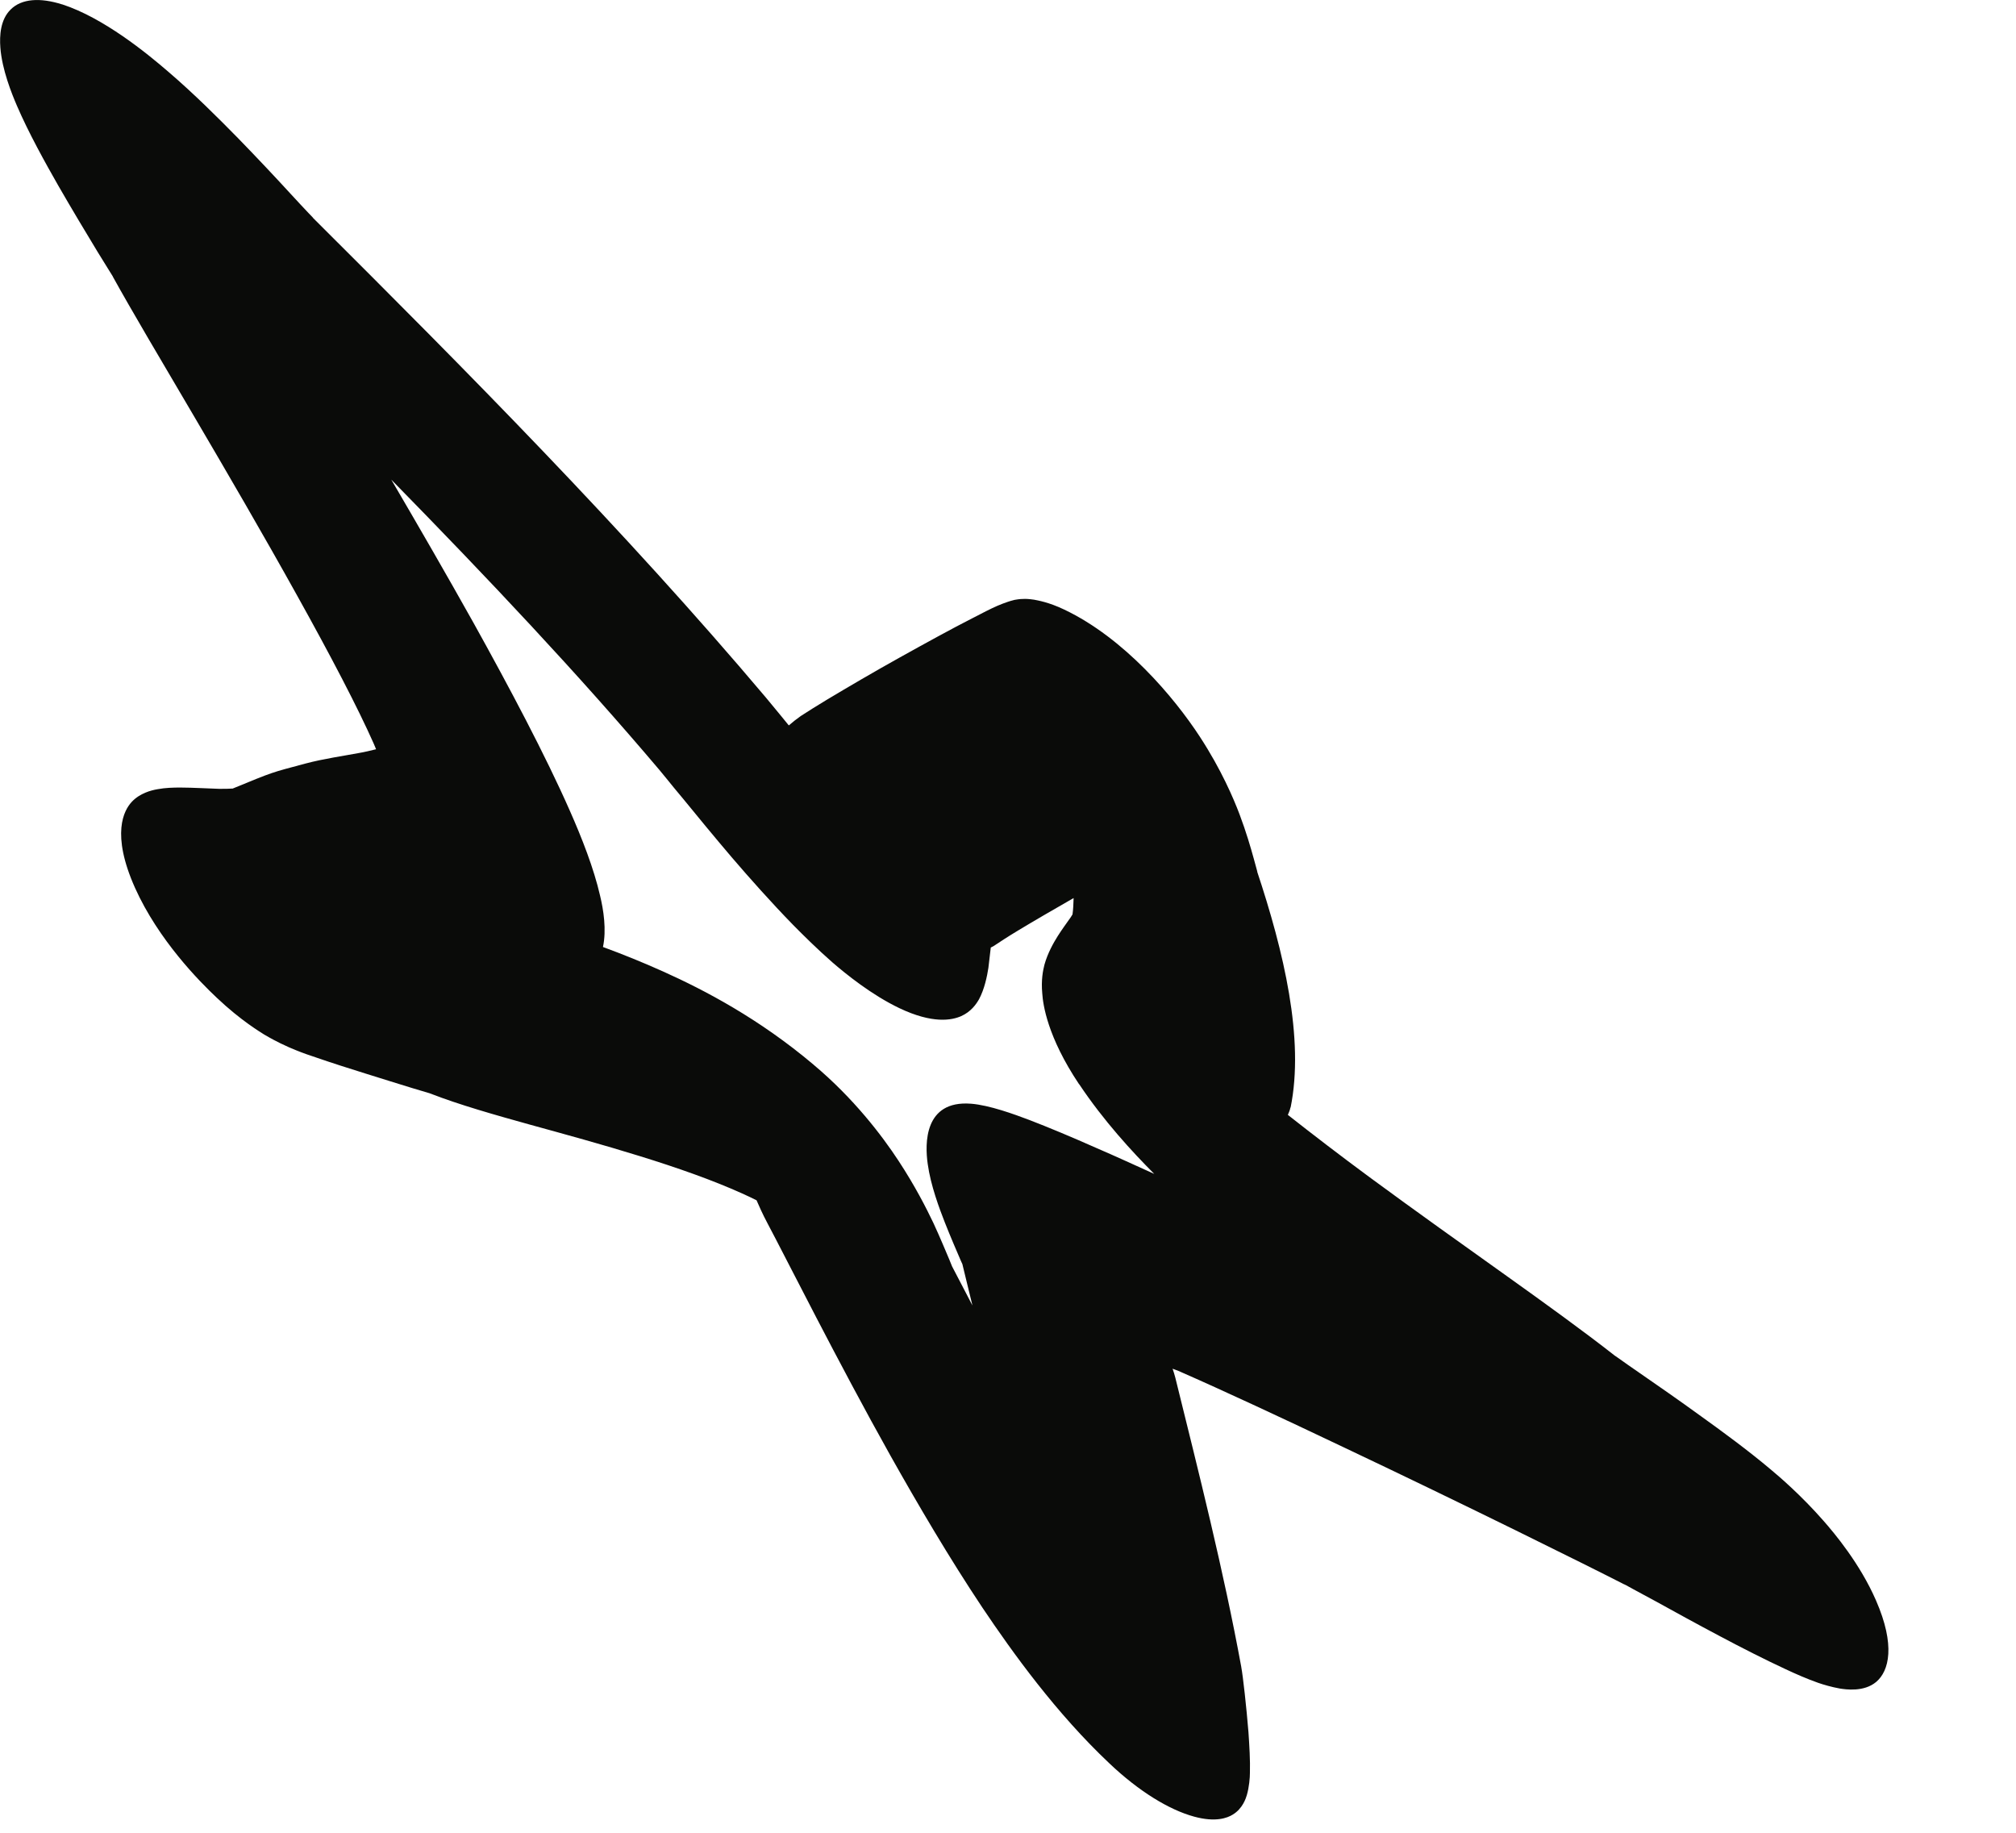 <?xml version="1.0" encoding="utf-8"?>
<svg xmlns="http://www.w3.org/2000/svg" fill="none" height="100%" overflow="visible" preserveAspectRatio="none" style="display: block;" viewBox="0 0 11 10" width="100%">
<path d="M0.058 0.052C0.118 -0.008 0.219 -0.014 0.339 0.024H0.34C0.566 0.098 0.801 0.29 0.919 0.392C1.058 0.511 1.192 0.645 1.298 0.753C1.407 0.865 1.511 0.976 1.587 1.059C1.627 1.102 1.657 1.135 1.683 1.162C1.696 1.176 1.704 1.184 1.708 1.188H1.707C2.547 2.025 3.402 2.886 4.179 3.806L4.255 3.898C4.27 3.917 4.287 3.937 4.304 3.958C4.326 3.939 4.35 3.92 4.369 3.907C4.407 3.882 4.457 3.851 4.513 3.817C4.625 3.75 4.768 3.666 4.91 3.587C5.052 3.508 5.194 3.43 5.304 3.374C5.358 3.346 5.406 3.321 5.443 3.305C5.461 3.297 5.481 3.29 5.498 3.284C5.506 3.281 5.52 3.277 5.536 3.273C5.544 3.272 5.561 3.268 5.583 3.268C5.594 3.267 5.615 3.268 5.642 3.272C5.662 3.276 5.721 3.285 5.807 3.326C6.135 3.482 6.406 3.804 6.547 4.02C6.665 4.201 6.731 4.358 6.763 4.442C6.8 4.54 6.825 4.627 6.841 4.685C6.867 4.779 6.861 4.758 6.858 4.751C7.005 5.192 7.118 5.668 7.042 6.043H7.041C7.038 6.06 7.031 6.072 7.027 6.083C7.159 6.187 7.31 6.303 7.474 6.424C7.724 6.608 7.98 6.79 8.221 6.962C8.427 7.109 8.643 7.265 8.81 7.396C8.813 7.398 8.821 7.404 8.836 7.414C8.864 7.434 8.898 7.458 8.946 7.491C9.037 7.554 9.16 7.639 9.281 7.727C9.394 7.808 9.54 7.915 9.662 8.018C9.709 8.057 9.829 8.16 9.949 8.297C10.009 8.365 10.149 8.532 10.236 8.732C10.343 8.977 10.308 9.117 10.237 9.177C10.17 9.233 10.071 9.218 10.039 9.213C9.994 9.205 9.95 9.192 9.921 9.182C9.861 9.161 9.795 9.132 9.742 9.107C9.632 9.056 9.5 8.989 9.38 8.925C9.257 8.86 9.132 8.791 9.034 8.737C8.984 8.71 8.944 8.688 8.91 8.67C8.876 8.651 8.863 8.644 8.861 8.644C8.668 8.545 7.989 8.208 7.328 7.895C6.998 7.738 6.679 7.589 6.43 7.48C6.419 7.476 6.409 7.472 6.398 7.468C6.403 7.483 6.409 7.5 6.413 7.517C6.54 8.031 6.677 8.572 6.773 9.096V9.097C6.782 9.144 6.801 9.315 6.812 9.451C6.817 9.523 6.822 9.606 6.82 9.672C6.82 9.7 6.816 9.75 6.803 9.795C6.798 9.811 6.781 9.868 6.726 9.901C6.697 9.919 6.633 9.944 6.516 9.912C6.379 9.875 6.213 9.773 6.054 9.622C5.764 9.349 5.525 9.017 5.36 8.771C5.18 8.501 5.009 8.21 4.859 7.943C4.573 7.433 4.284 6.855 4.189 6.677L4.188 6.675C4.16 6.623 4.14 6.576 4.128 6.549C4.105 6.537 4.078 6.525 4.05 6.512C3.888 6.439 3.698 6.372 3.491 6.308C3.285 6.244 3.083 6.189 2.887 6.135C2.704 6.084 2.505 6.028 2.344 5.965L2.25 5.937C2.18 5.915 2.087 5.887 1.996 5.858C1.906 5.83 1.809 5.799 1.731 5.772C1.694 5.76 1.651 5.745 1.612 5.729C1.594 5.722 1.564 5.709 1.529 5.692C1.513 5.684 1.481 5.668 1.442 5.645C1.422 5.632 1.315 5.569 1.184 5.445C1.087 5.354 0.865 5.129 0.737 4.845C0.604 4.548 0.677 4.42 0.719 4.375C0.763 4.328 0.824 4.312 0.86 4.306C0.902 4.298 0.947 4.297 0.984 4.297C1.048 4.297 1.153 4.303 1.195 4.304C1.265 4.305 1.275 4.3 1.266 4.304C1.5 4.208 1.473 4.218 1.667 4.166C1.764 4.14 1.877 4.124 1.956 4.109C1.992 4.103 2.023 4.095 2.052 4.088C2.048 4.078 2.044 4.068 2.039 4.057C1.953 3.863 1.806 3.581 1.621 3.249C1.44 2.923 1.239 2.578 1.058 2.27C0.885 1.976 0.713 1.686 0.616 1.51V1.509C0.608 1.495 0.583 1.457 0.533 1.375C0.473 1.276 0.393 1.143 0.317 1.011C0.248 0.89 0.155 0.723 0.092 0.576C0.064 0.511 0.011 0.38 0.002 0.26C-0.003 0.194 0.002 0.107 0.058 0.052ZM2.584 3.399C2.779 3.75 2.976 4.121 3.109 4.423C3.175 4.572 3.24 4.738 3.274 4.886C3.293 4.964 3.31 5.073 3.29 5.167C3.399 5.207 3.51 5.252 3.619 5.301C3.846 5.403 4.143 5.559 4.439 5.809L4.44 5.81C4.657 5.992 4.812 6.195 4.903 6.334C4.993 6.471 5.055 6.593 5.093 6.673C5.131 6.755 5.162 6.831 5.18 6.873C5.187 6.891 5.192 6.903 5.195 6.91C5.23 6.976 5.266 7.047 5.306 7.123C5.287 7.048 5.27 6.973 5.251 6.897C5.248 6.892 5.245 6.883 5.241 6.875C5.223 6.833 5.186 6.748 5.155 6.669C5.126 6.595 5.078 6.468 5.062 6.351C5.046 6.24 5.042 6.003 5.297 6.022H5.298C5.399 6.03 5.535 6.08 5.617 6.111C5.721 6.151 5.848 6.204 5.983 6.264C6.081 6.306 6.187 6.355 6.298 6.405C6.18 6.287 6.022 6.116 5.888 5.915V5.916C5.714 5.656 5.691 5.48 5.687 5.421C5.68 5.347 5.691 5.294 5.699 5.263C5.717 5.199 5.748 5.145 5.771 5.108C5.795 5.07 5.824 5.031 5.84 5.008C5.845 5.001 5.849 4.994 5.852 4.989C5.856 4.961 5.857 4.931 5.858 4.9C5.748 4.963 5.641 5.025 5.555 5.077C5.5 5.11 5.456 5.139 5.423 5.161C5.417 5.165 5.411 5.167 5.406 5.17C5.403 5.197 5.397 5.25 5.393 5.281C5.386 5.326 5.372 5.396 5.342 5.452C5.326 5.48 5.298 5.52 5.245 5.544C5.193 5.567 5.089 5.587 4.908 5.501C4.755 5.428 4.615 5.314 4.542 5.251C4.46 5.179 4.385 5.105 4.326 5.045C4.208 4.924 4.089 4.79 3.993 4.678C3.894 4.562 3.8 4.447 3.728 4.359C3.692 4.316 3.658 4.275 3.635 4.246L3.598 4.201C3.152 3.674 2.665 3.158 2.135 2.617C2.28 2.865 2.437 3.136 2.584 3.399Z" fill="#0A0B09" id="Union"/>
</svg>